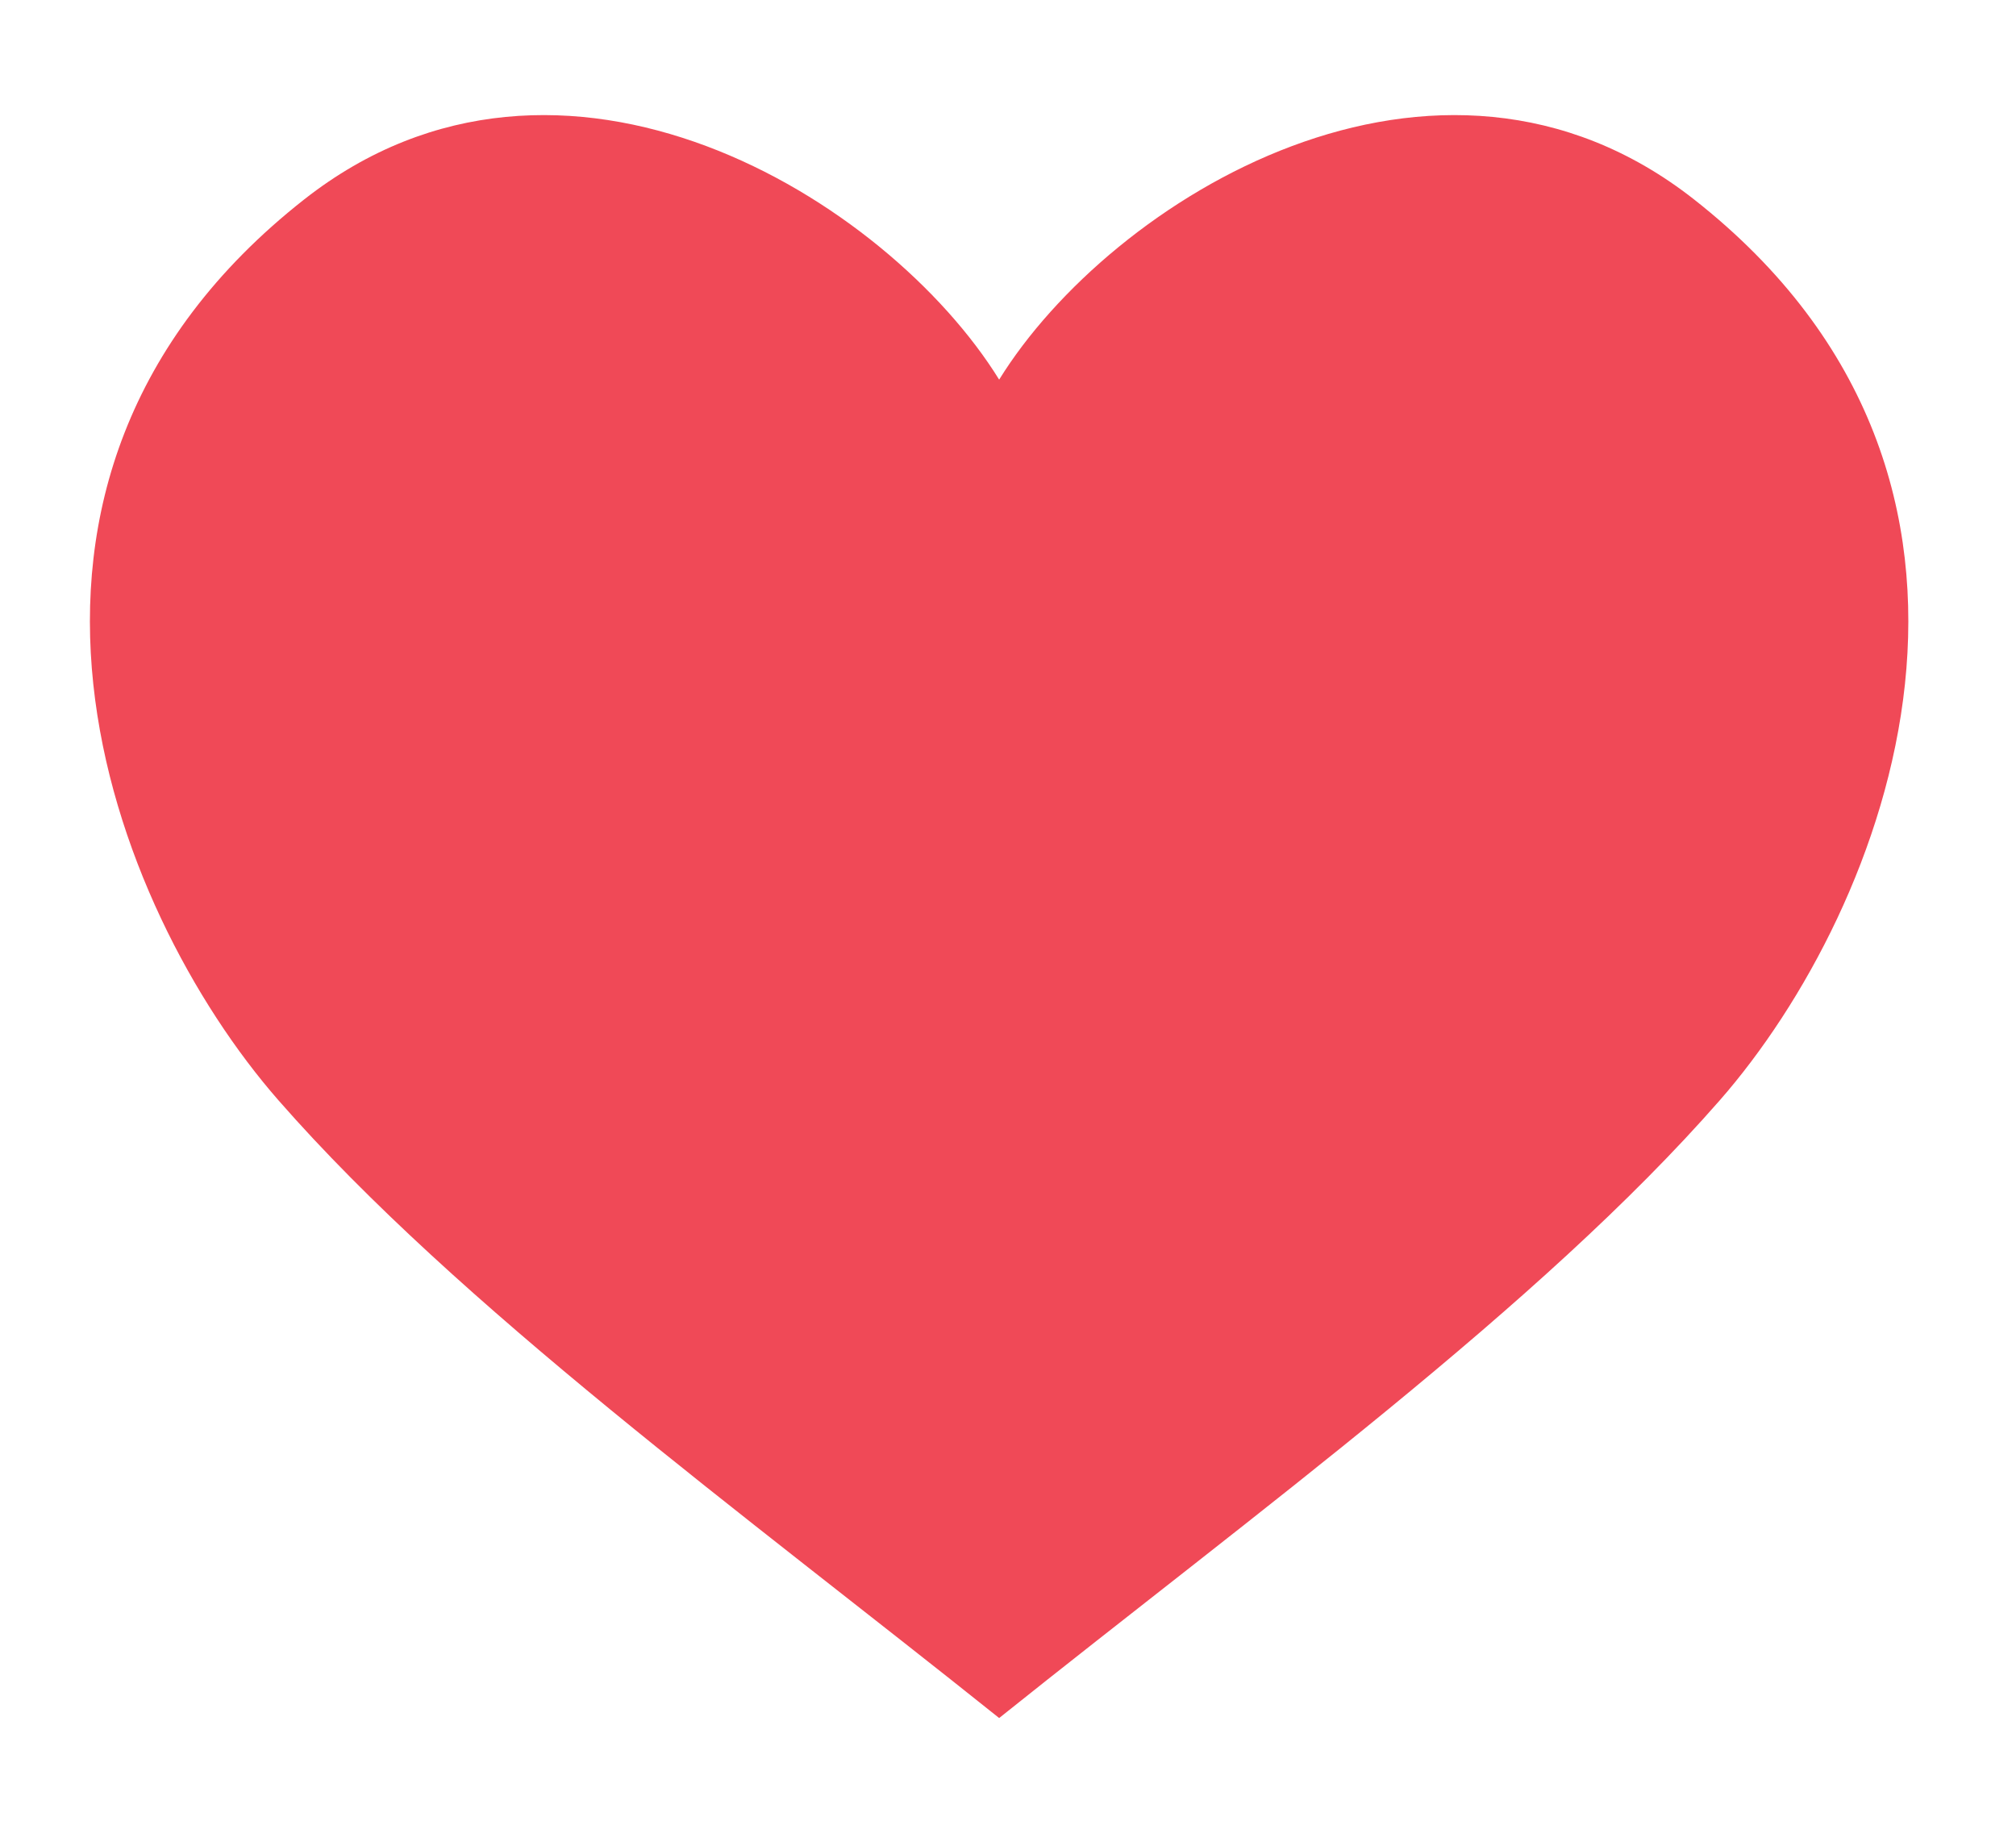 <svg width="31" height="28" viewBox="0 0 31 28" fill="none" xmlns="http://www.w3.org/2000/svg">
<path d="M26.049 3.066C22.091 -0.043 17.079 3.066 15.364 5.837C13.649 3.066 8.636 -0.043 4.678 3.066C-0.863 7.42 1.702 13.97 4.282 16.918C7.053 20.084 11.406 23.25 15.364 26.416C19.321 23.25 23.675 20.084 26.445 16.918C29.025 13.97 31.59 7.42 26.049 3.066Z" fill="#F04957"/>
</svg>
